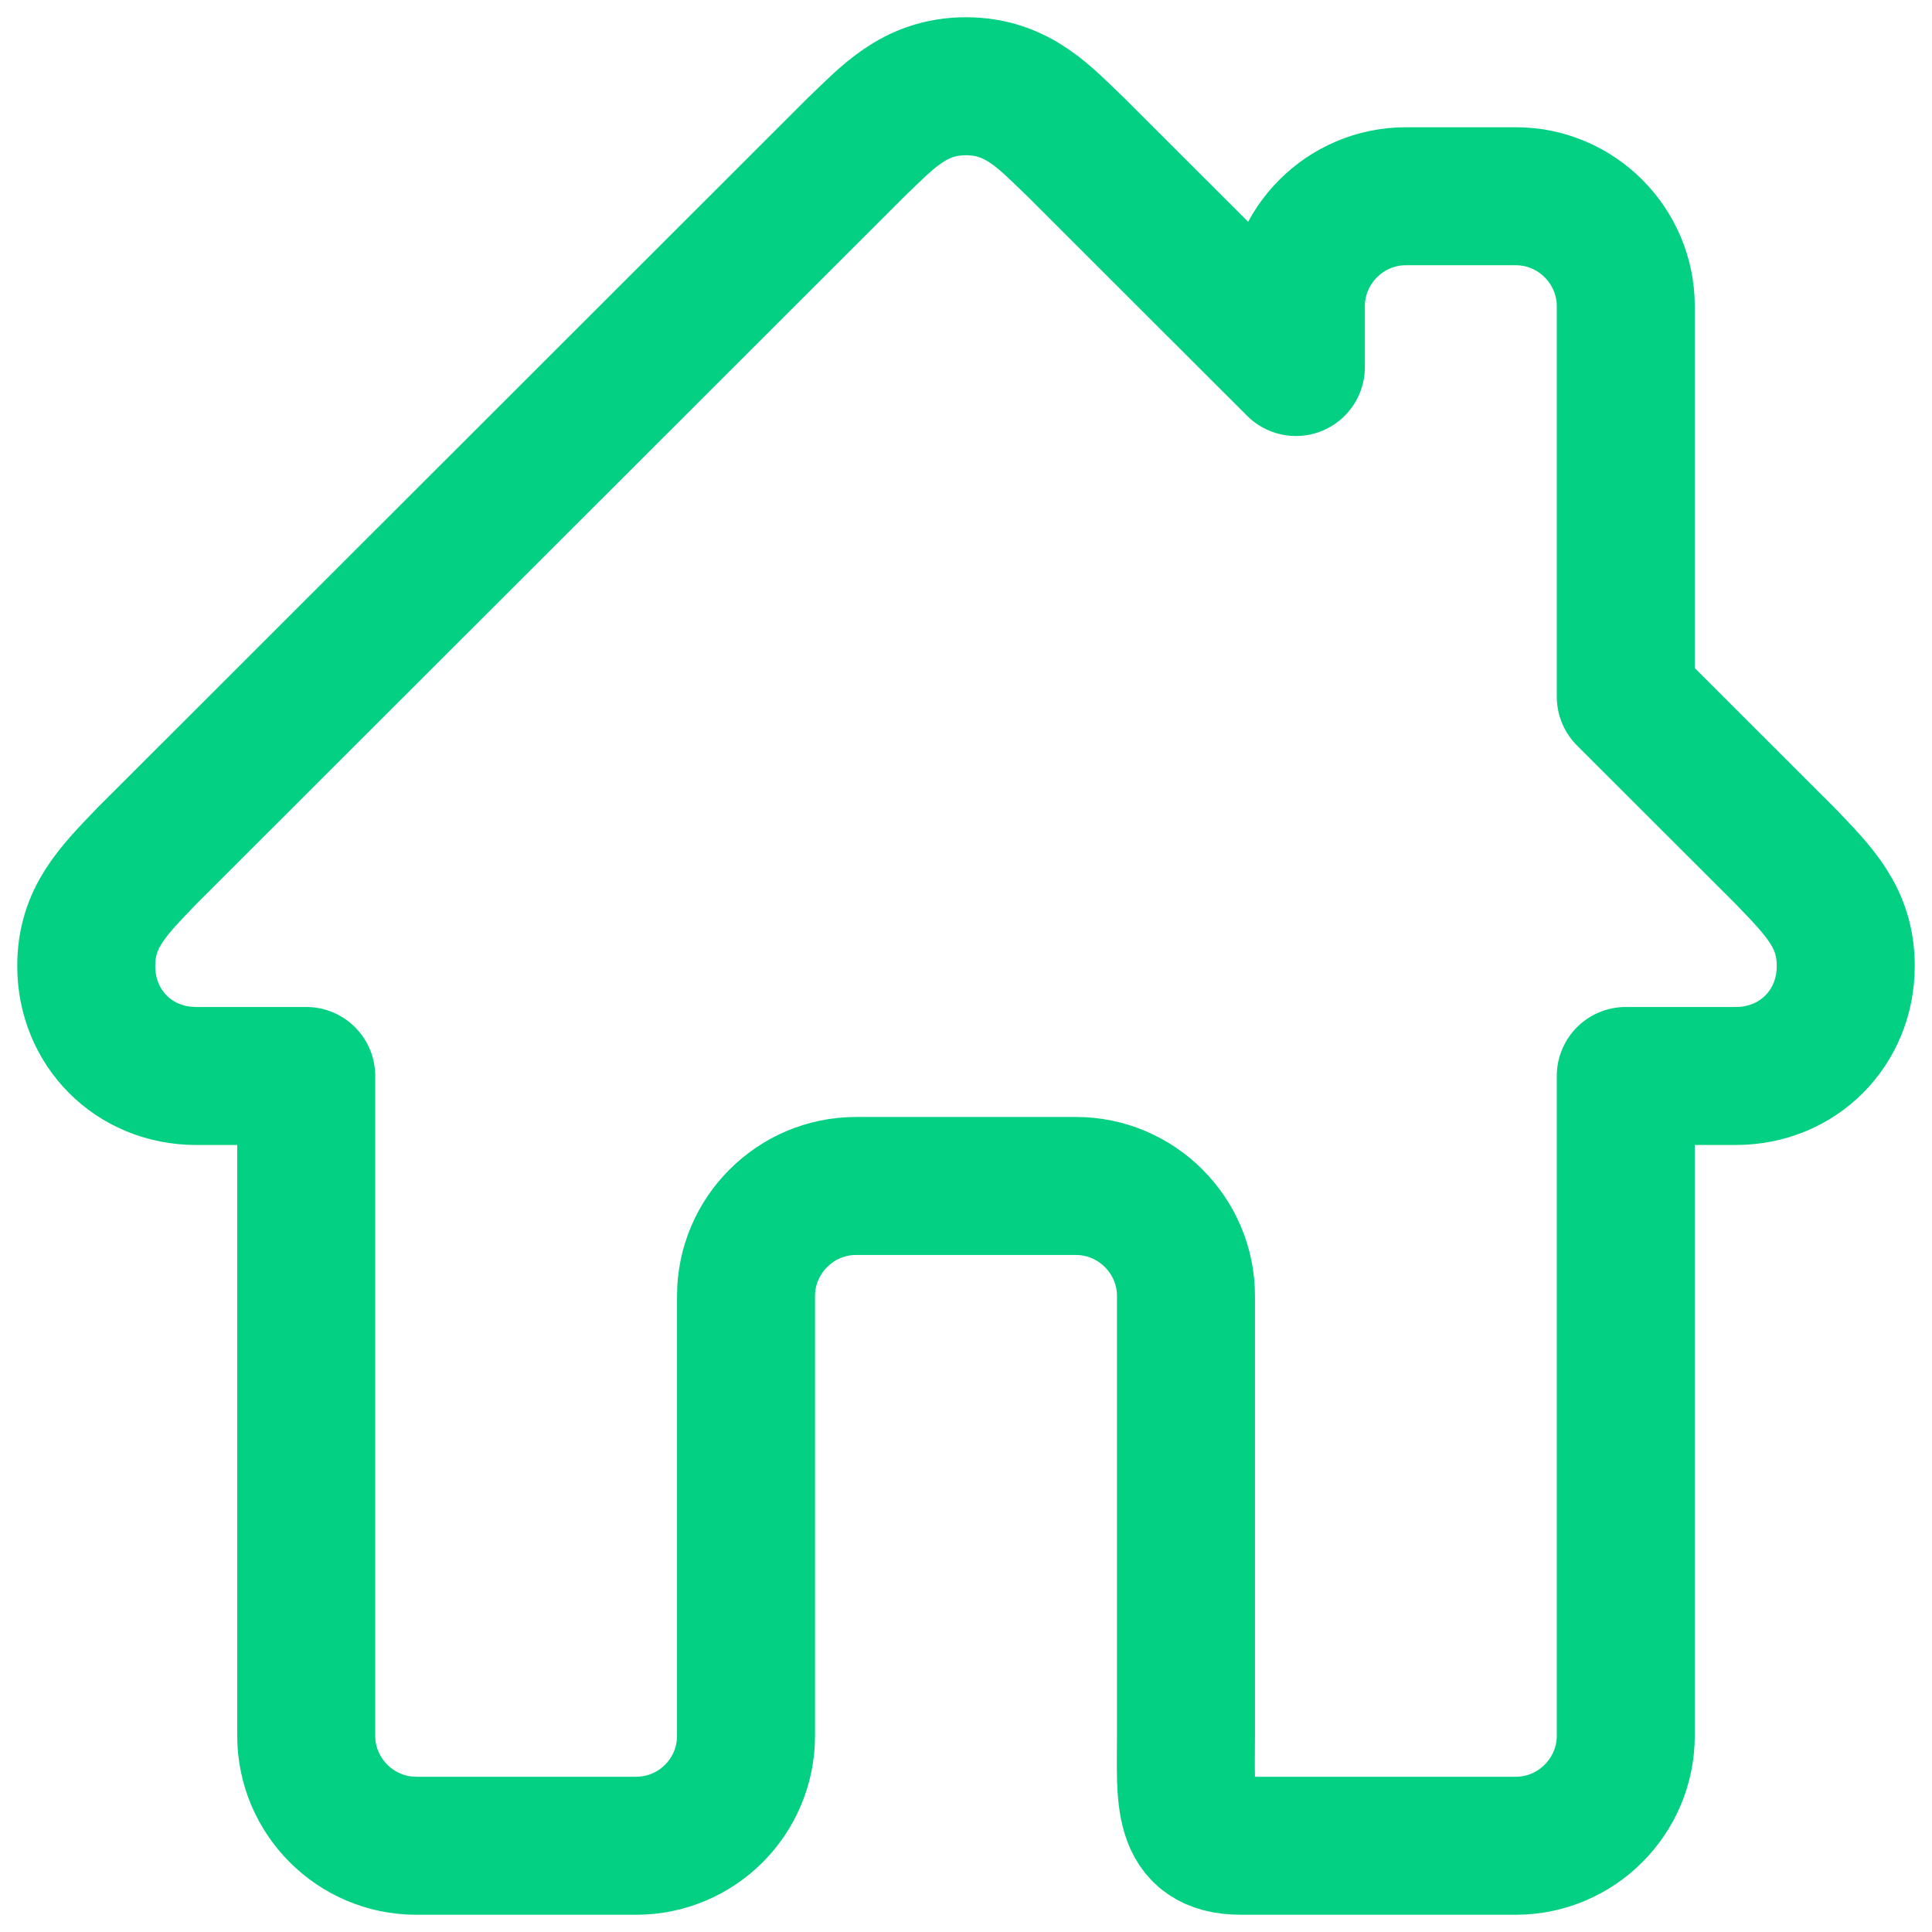 <?xml version="1.0" encoding="UTF-8"?> <svg xmlns="http://www.w3.org/2000/svg" width="28" height="28" viewBox="0 0 28 28" fill="none"><path d="M25.873 12.406L23.562 10.097V4.438C23.562 3.561 22.845 2.844 21.969 2.844H20.375C19.498 2.844 18.781 3.561 18.781 4.438V5.319L15.594 2.135C15.159 1.723 14.76 1.25 14 1.25C13.24 1.25 12.841 1.723 12.406 2.135L2.127 12.406C1.629 12.924 1.25 13.302 1.25 14C1.25 14.897 1.938 15.594 2.844 15.594H4.438V25.156C4.438 26.033 5.155 26.75 6.031 26.75H9.219C10.099 26.75 10.812 26.037 10.812 25.156V18.781C10.812 17.905 11.53 17.188 12.406 17.188H15.594C16.47 17.188 17.188 17.905 17.188 18.781V25.156C17.188 26.037 17.104 26.75 17.984 26.75H21.969C22.845 26.75 23.562 26.033 23.562 25.156V15.594H25.156C26.061 15.594 26.75 14.897 26.75 14C26.75 13.302 26.371 12.924 25.873 12.406Z" stroke="#03D082" stroke-width="2" stroke-linejoin="round"></path></svg> 